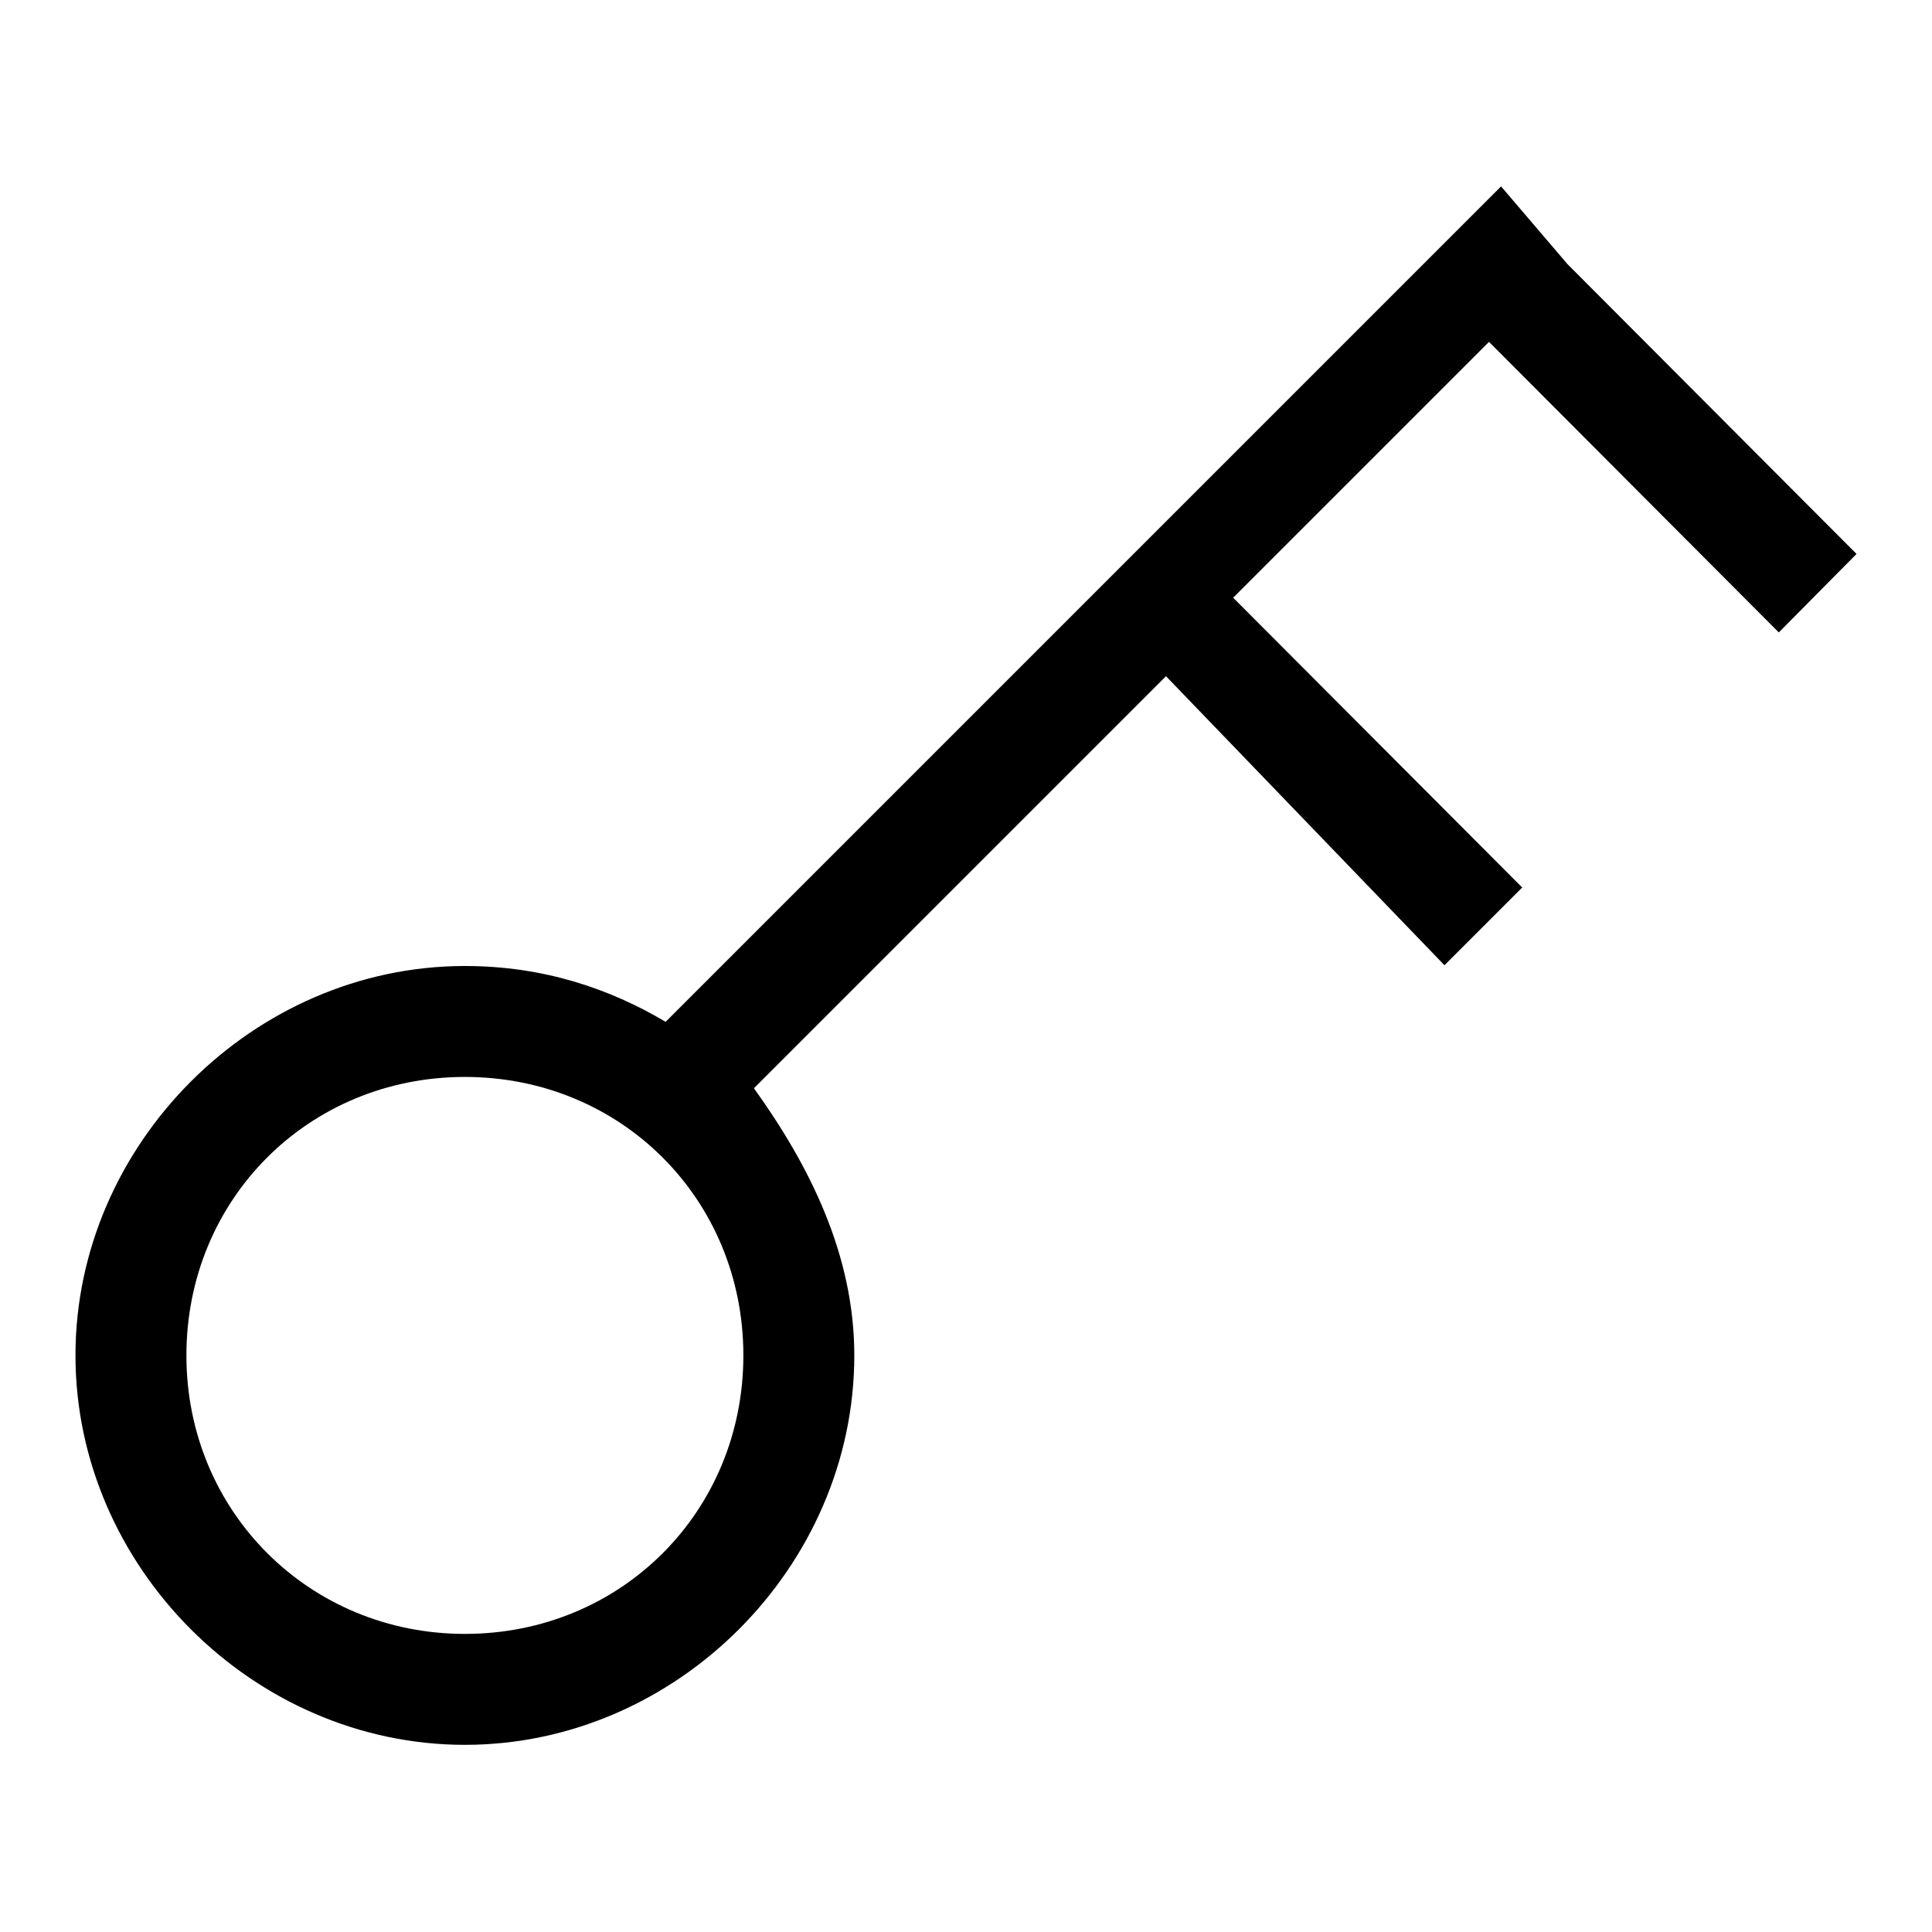 <?xml version="1.0" encoding="utf-8"?>
<!-- Svg Vector Icons : http://www.onlinewebfonts.com/icon -->
<!DOCTYPE svg PUBLIC "-//W3C//DTD SVG 1.1//EN" "http://www.w3.org/Graphics/SVG/1.1/DTD/svg11.dtd">
<svg version="1.1" xmlns="http://www.w3.org/2000/svg" xmlns:xlink="http://www.w3.org/1999/xlink" x="0px" y="0px" viewBox="0 0 256 256" enable-background="new 0 0 256 256" xml:space="preserve">
<g> <path fill="#000000" d="M235.7,83.8L246,73.4l-38.3-38.4l-8.8-10.3L88.2,135.4C80.8,131,72,128,61.6,128c-28,0-51.6,23.6-51.6,51.6 c0,28,23.6,51.6,51.6,51.6s51.6-23.6,51.6-51.6c0-13.3-5.9-25.1-13.3-35.4l54.6-54.6l36.9,38.3l10.3-10.3l-38.3-38.4l33.9-33.9 L235.7,83.8z M61.6,216.5c-20.6,0-36.9-16.2-36.9-36.9c0-20.7,16.2-36.9,36.9-36.9s36.9,16.2,36.9,36.9 C98.5,200.3,82.3,216.5,61.6,216.5z"/></g>
</svg>